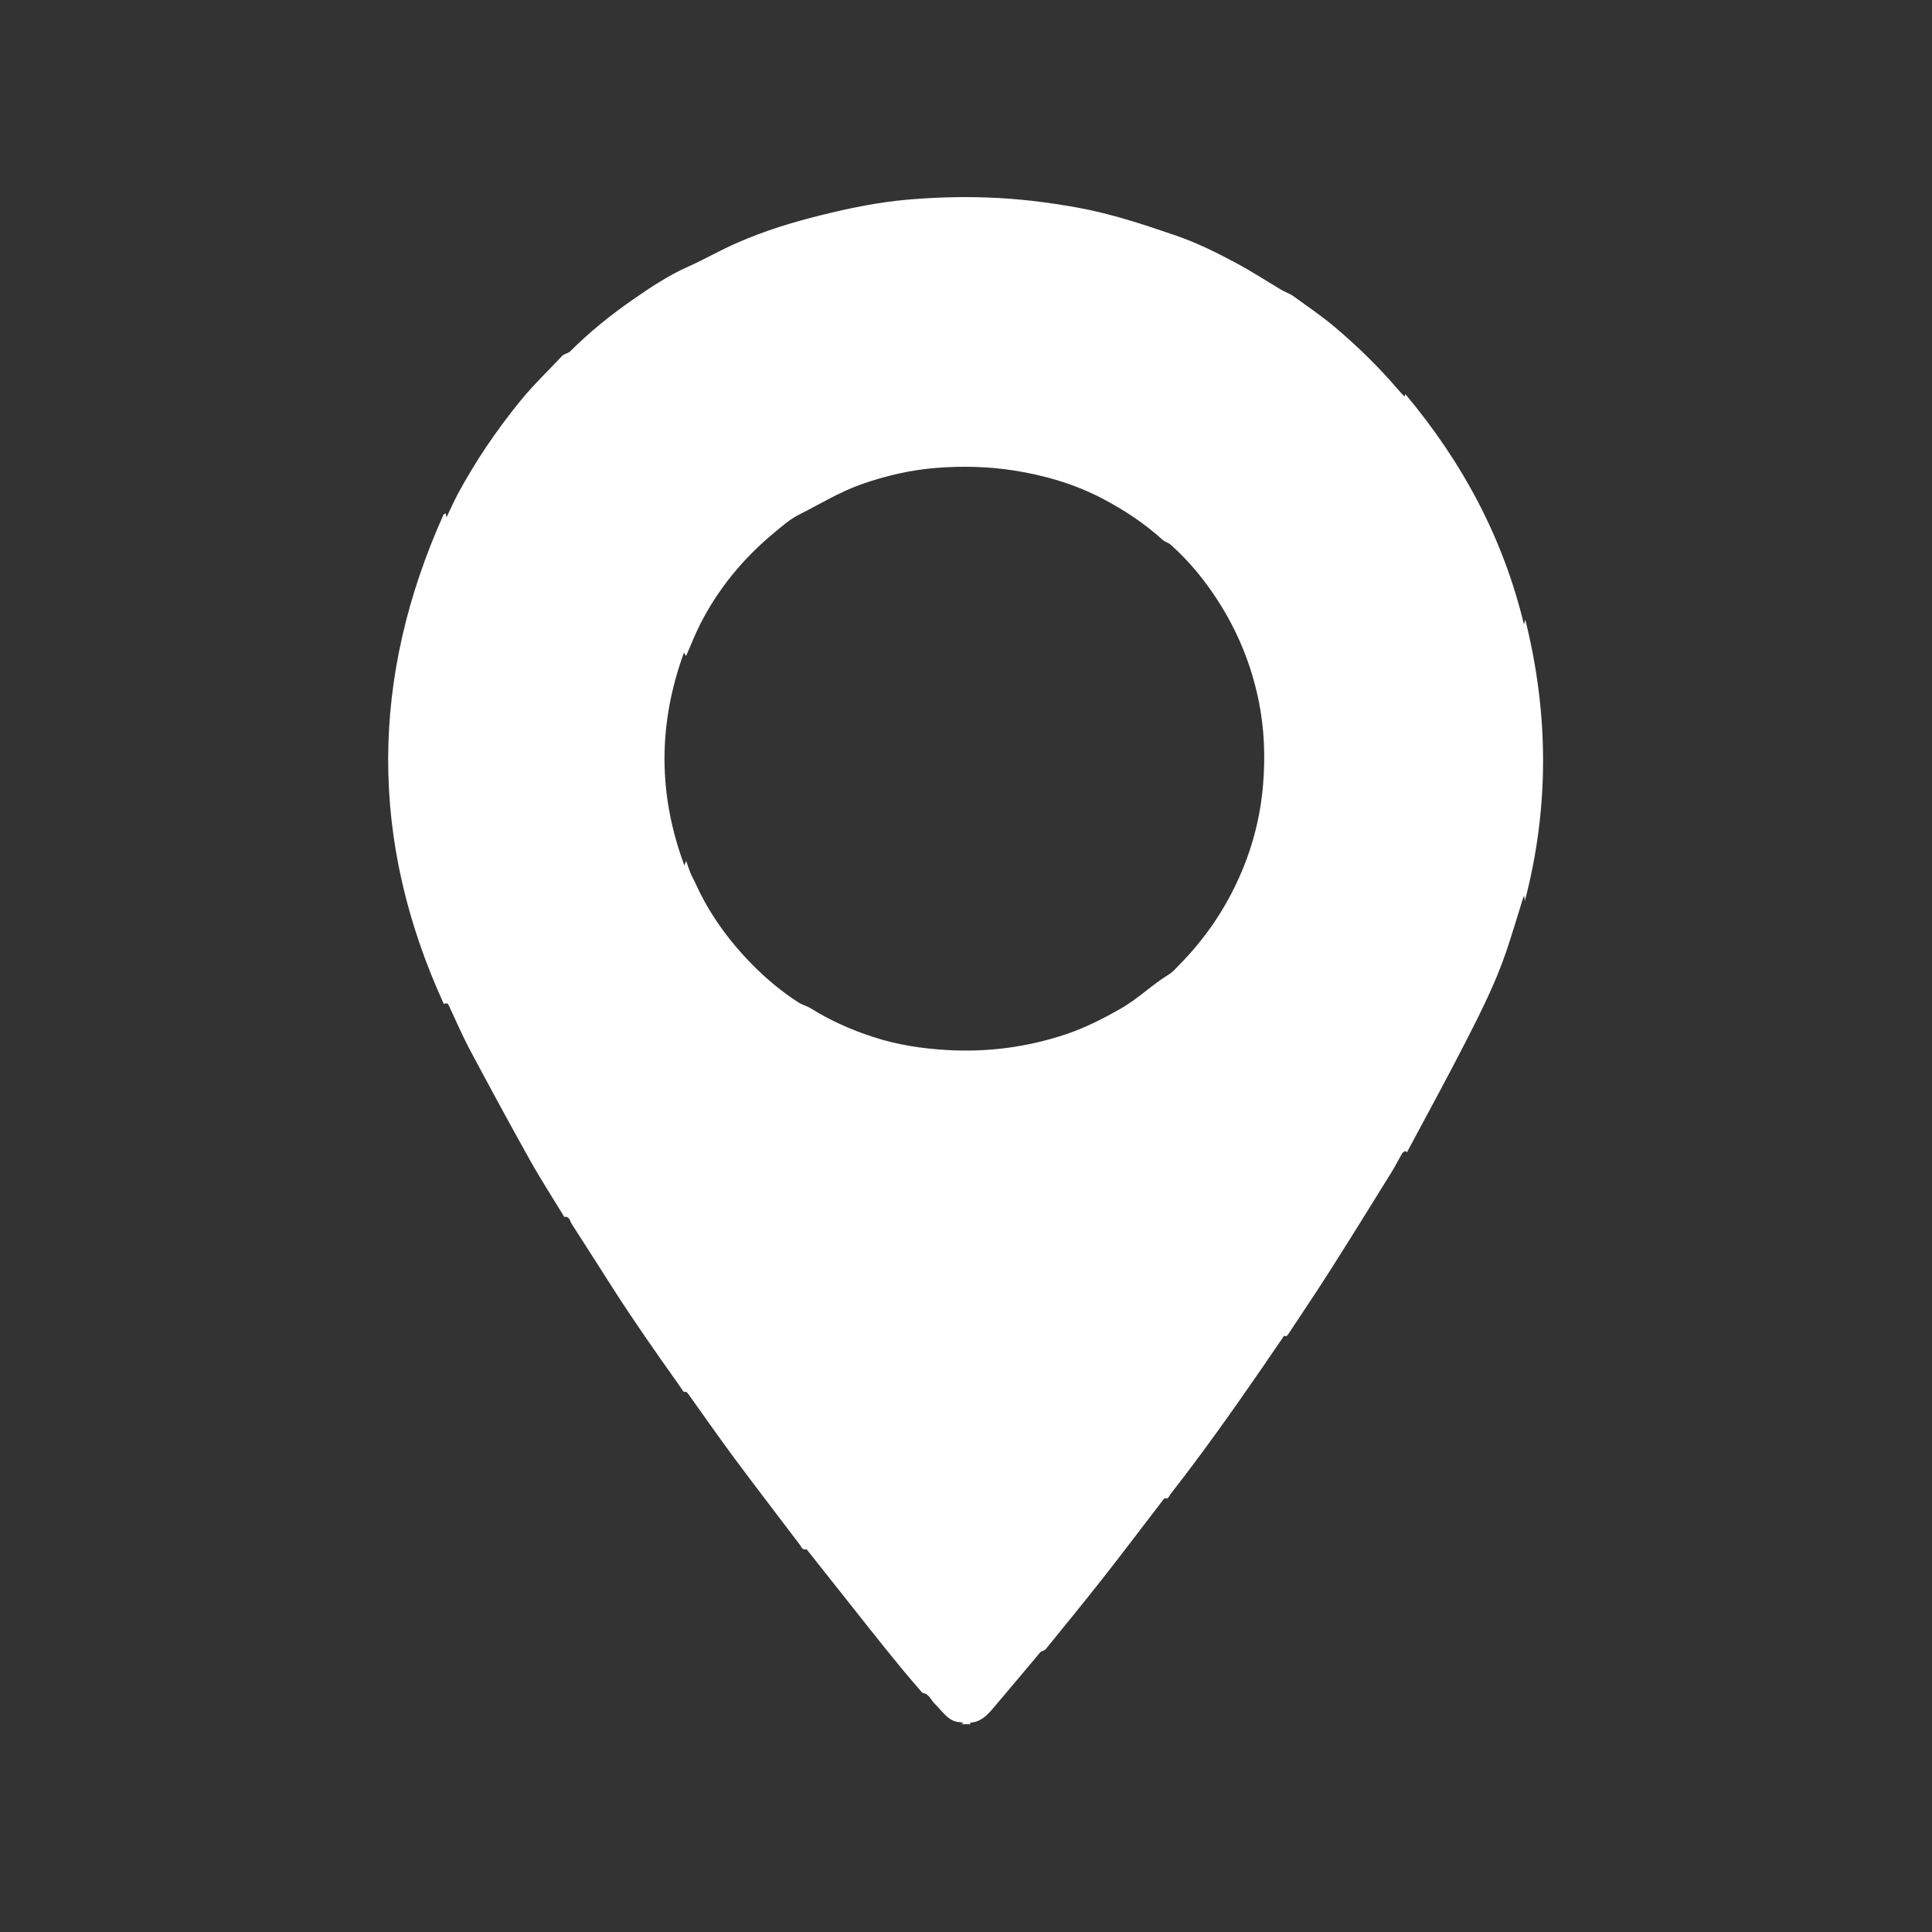 <?xml version="1.0" encoding="UTF-8"?>
<svg xmlns="http://www.w3.org/2000/svg" id="b" viewBox="0 0 20 20">
  <rect x="0" y="0" width="20" height="20" fill="#333333" stroke="none"/>
  <defs>
    <style>.c{fill:#fff;}</style>
  </defs>
  <path class="c" d="m10.054,17.849h-.108c.008-.003.016-.006.03-.011-.017-.005-.026-.009-.036-.01-.062-.001-.111-.032-.153-.073-.039-.037-.072-.08-.111-.118-.04-.039-.058-.104-.126-.112-.003-0-.006-.005-.008-.008-.072-.084-.145-.167-.215-.253-.116-.141-.231-.284-.344-.427-.207-.261-.414-.523-.621-.784-.005-.006-.012-.016-.016-.015-.043.012-.05-.027-.067-.048-.227-.299-.456-.598-.68-.899-.161-.217-.315-.439-.473-.659-.007-.01-.02-.026-.027-.024-.026.007-.03-.012-.04-.026-.016-.023-.032-.047-.048-.07-.228-.32-.452-.641-.664-.972-.143-.223-.284-.447-.428-.669-.019-.029-.021-.08-.076-.074-.003 0-.006-.007-.009-.012-.116-.191-.238-.379-.347-.574-.21-.375-.414-.752-.616-1.131-.079-.147-.145-.301-.216-.452-.021-.045-.02-.046-.061-.036-.774-1.691-.761-3.379-.001-5.068.007-.003.014-.006.02-.009.002.011.005.022.009.041.043-.09.077-.166.116-.24.184-.342.402-.662.646-.963.134-.165.29-.314.436-.469.006-.006.014-.011.022-.015.02-.011.045-.016.061-.032.197-.197.413-.372.642-.531.183-.127.368-.252.573-.343.175-.078.341-.175.517-.251.278-.122.567-.211.863-.284.292-.073.585-.133.884-.16.282-.025.565-.034.849-.023.307.011.611.048.912.102.35.062.687.174,1.023.289.222.076.432.18.638.291.156.084.305.181.458.272.042.025.09.04.13.069.146.106.296.207.433.324.229.194.444.403.64.632.024.028.049.054.074.081.004-.01.007-.016.01-.024.594.709,1.013,1.493,1.227,2.384.004-.009.005-.018.006-.026.002-.008.005-.015.008-.023.243.972.249,1.942-.005,2.912-.002-.016-.003-.032-.006-.055-.006.013-.011.019-.013.026-.058.186-.113.374-.176.558-.108.318-.26.619-.412.917-.198.388-.408.769-.613,1.154-.006-.004-.012-.009-.018-.013-.011.008-.026.014-.032.025-.038.065-.072.133-.112.198-.213.343-.425.686-.642,1.027-.139.218-.284.432-.426.648-.006.009-.021.023-.022.022-.025-.018-.029.007-.037.018-.073.105-.144.21-.216.315-.304.441-.613.877-.943,1.299-.015.019-.021.056-.061.043-.003-.001-.01.01-.015.016-.211.274-.419.551-.633.823-.191.243-.387.481-.581.721-.005.006-.013.011-.02.015-.012.007-.03.009-.038.019-.164.194-.325.389-.49.582-.062.073-.13.141-.235.147-.001 0-.002.004-.004.006.004.004.007.007.011.01Zm-2.951-8.936c.017.046.029.086.044.123.016.038.037.074.054.111.144.319.348.597.593.845.143.144.298.273.468.383.041.027.092.039.134.065.202.126.418.222.644.295.248.081.504.12.765.135.422.024.831-.03,1.231-.164.197-.066.381-.16.561-.262.181-.102.328-.25.505-.358.042-.026.075-.067.11-.102.248-.252.447-.537.596-.858.15-.321.24-.659.268-1.012.023-.285.012-.568-.044-.849-.076-.379-.219-.73-.429-1.054-.137-.212-.296-.405-.485-.573-.024-.021-.06-.029-.084-.051-.189-.171-.4-.31-.626-.428-.288-.15-.595-.239-.915-.289-.264-.041-.528-.047-.793-.027-.265.02-.52.079-.771.166-.234.081-.444.211-.662.321-.092.046-.172.118-.252.184-.318.263-.577.576-.765.944-.054.106-.097.218-.145.327-.001.002-.004.002-.006.003-.005-.008-.009-.015-.019-.032-.269.74-.269,1.467.005,2.204.008-.021.012-.033.018-.05Z"></path>
</svg>
